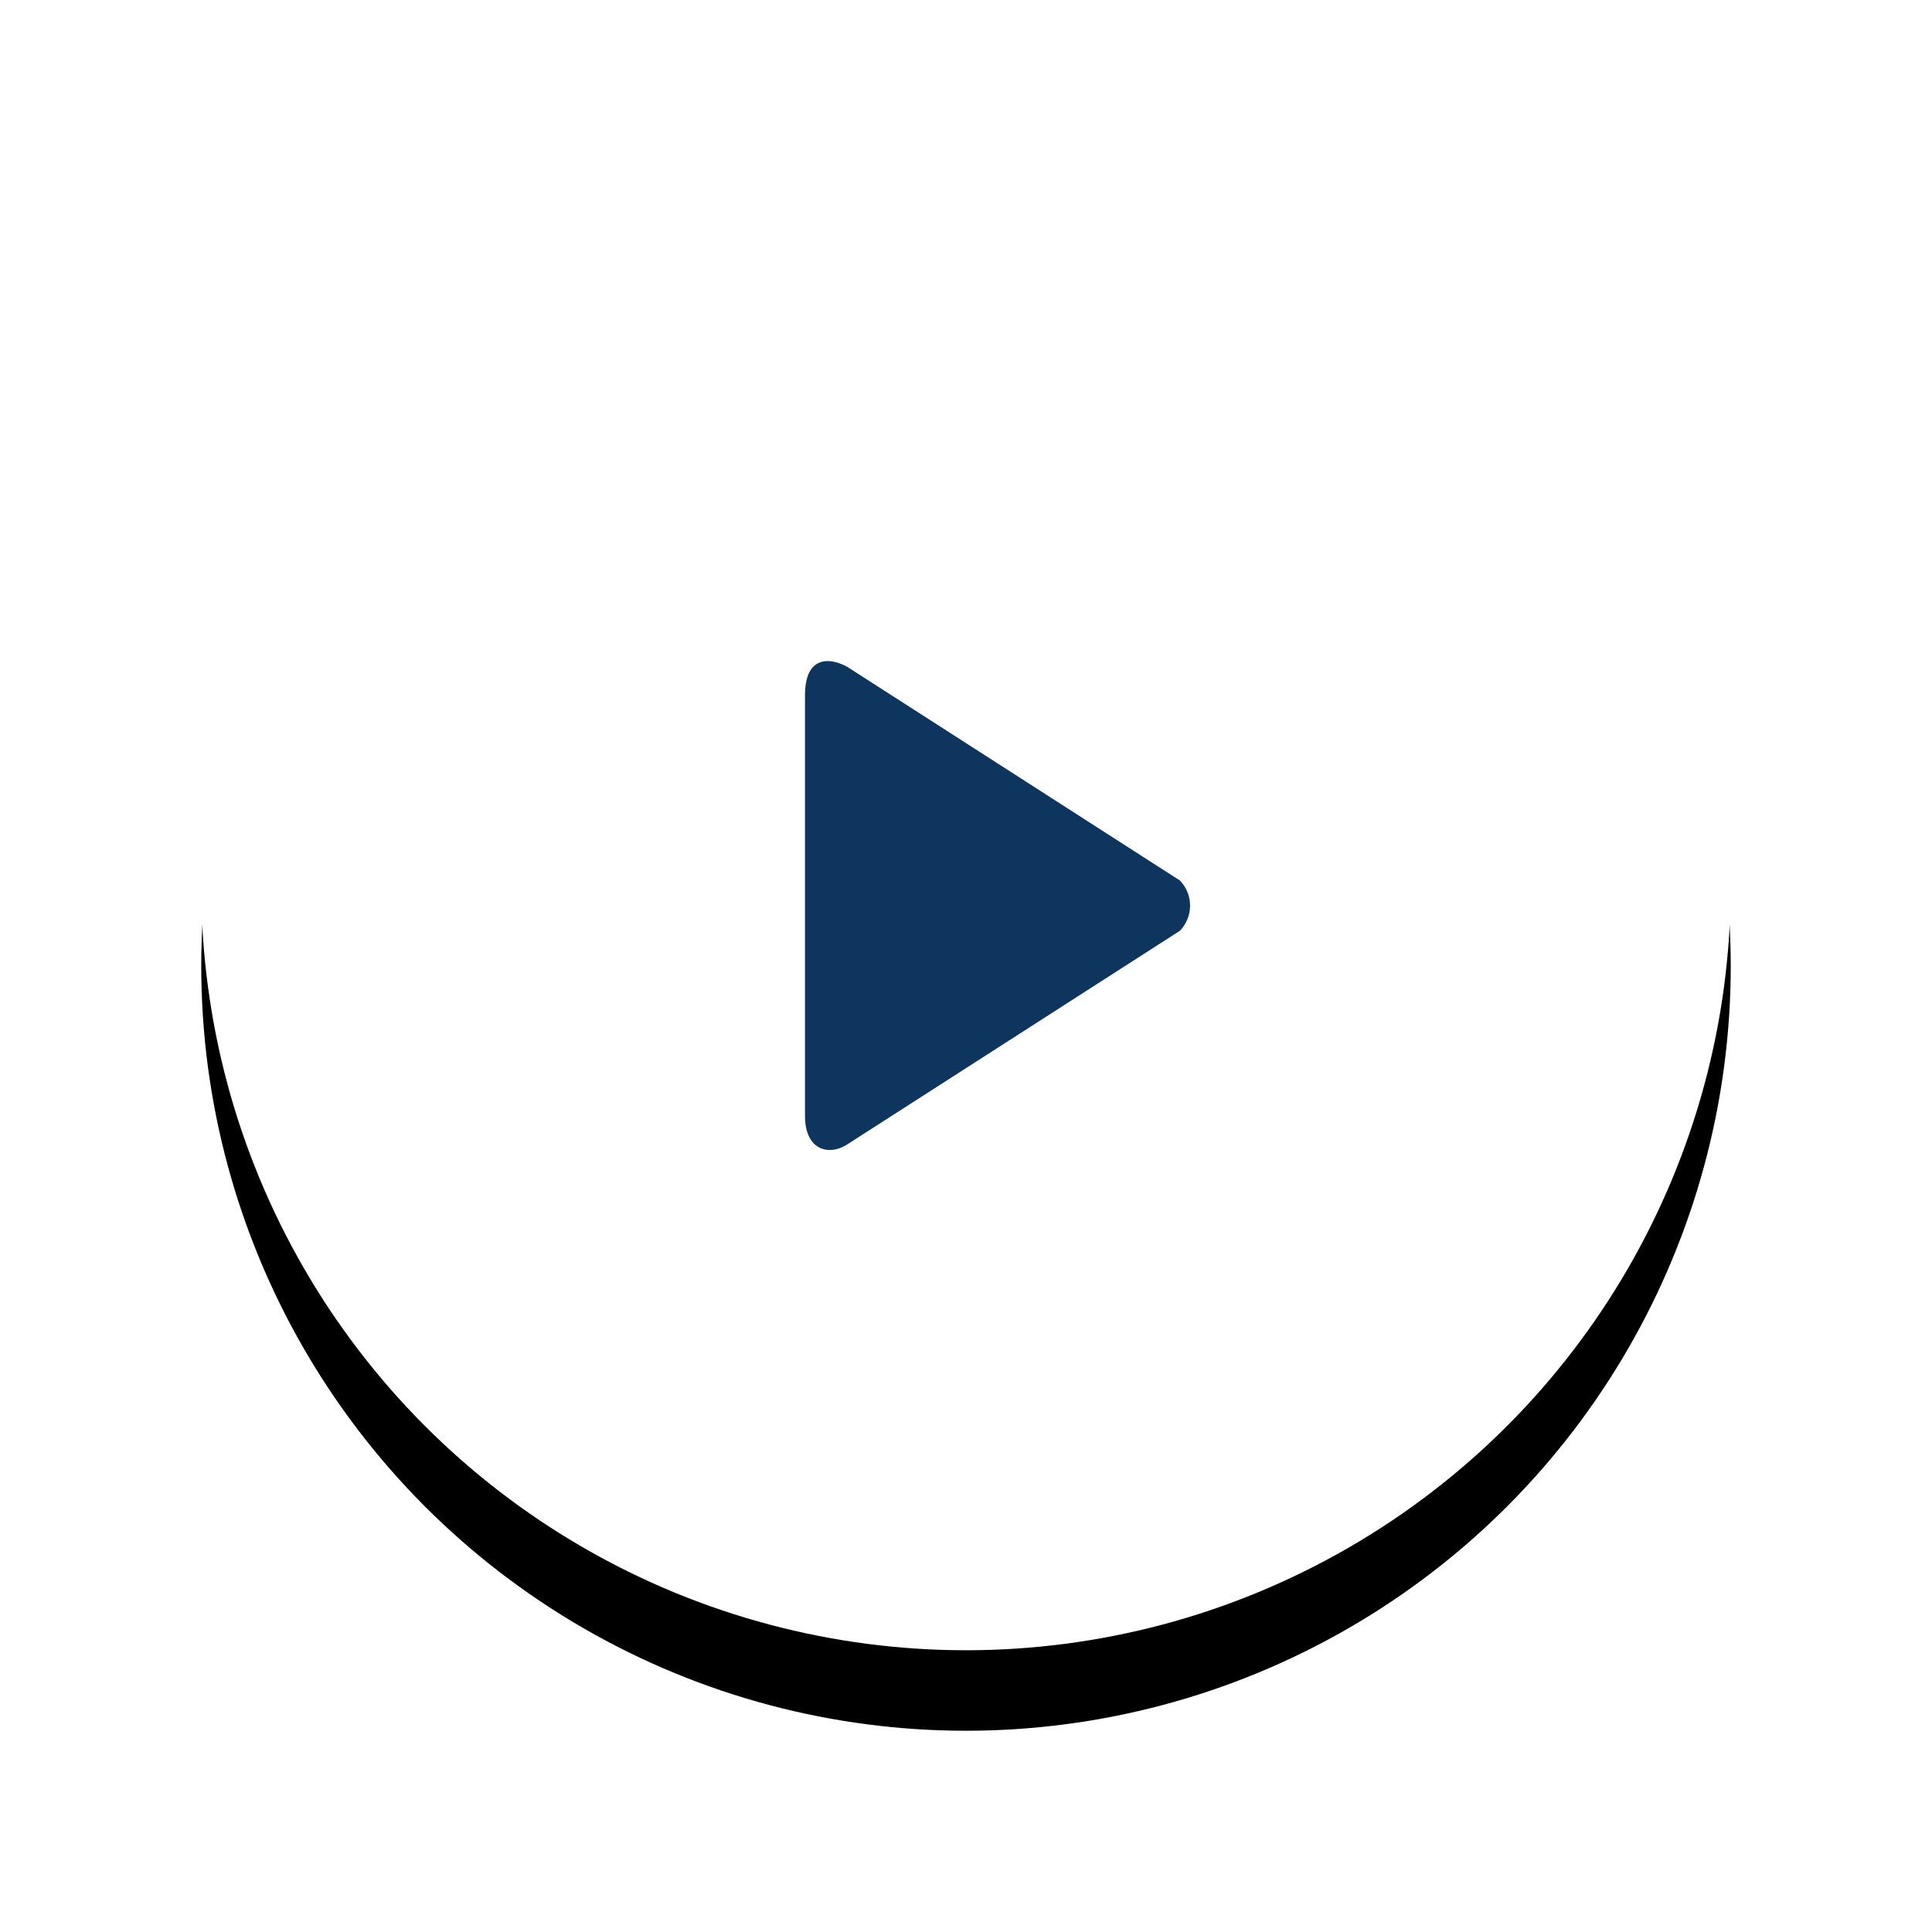 <svg xmlns="http://www.w3.org/2000/svg" xmlns:xlink="http://www.w3.org/1999/xlink" width="48" height="48" viewBox="0 0 48 48">
    <defs>
        <circle id="b" cx="19" cy="19" r="19"/>
        <filter id="a" width="144.7%" height="144.7%" x="-22.4%" y="-17.1%" filterUnits="objectBoundingBox">
            <feOffset dy="2" in="SourceAlpha" result="shadowOffsetOuter1"/>
            <feGaussianBlur in="shadowOffsetOuter1" result="shadowBlurOuter1" stdDeviation="2.5"/>
            <feColorMatrix in="shadowBlurOuter1" values="0 0 0 0 0 0 0 0 0 0 0 0 0 0 0 0 0 0 0.08 0"/>
        </filter>
    </defs>
    <g fill="none" fill-rule="evenodd">
        <g transform="translate(5 3)">
            <use fill="#000" filter="url(#a)" xlink:href="#b"/>
            <use fill="#FFF" xlink:href="#b"/>
        </g>
        <path fill="#0D355E" fill-rule="nonzero" d="M29.31 21.873l-8.259-5.305c-.49-.263-1.051-.236-1.051.709v10.446c0 .864.602 1 1.051.709l8.26-5.305a.897.897 0 0 0 0-1.254"/>
    </g>
</svg>
